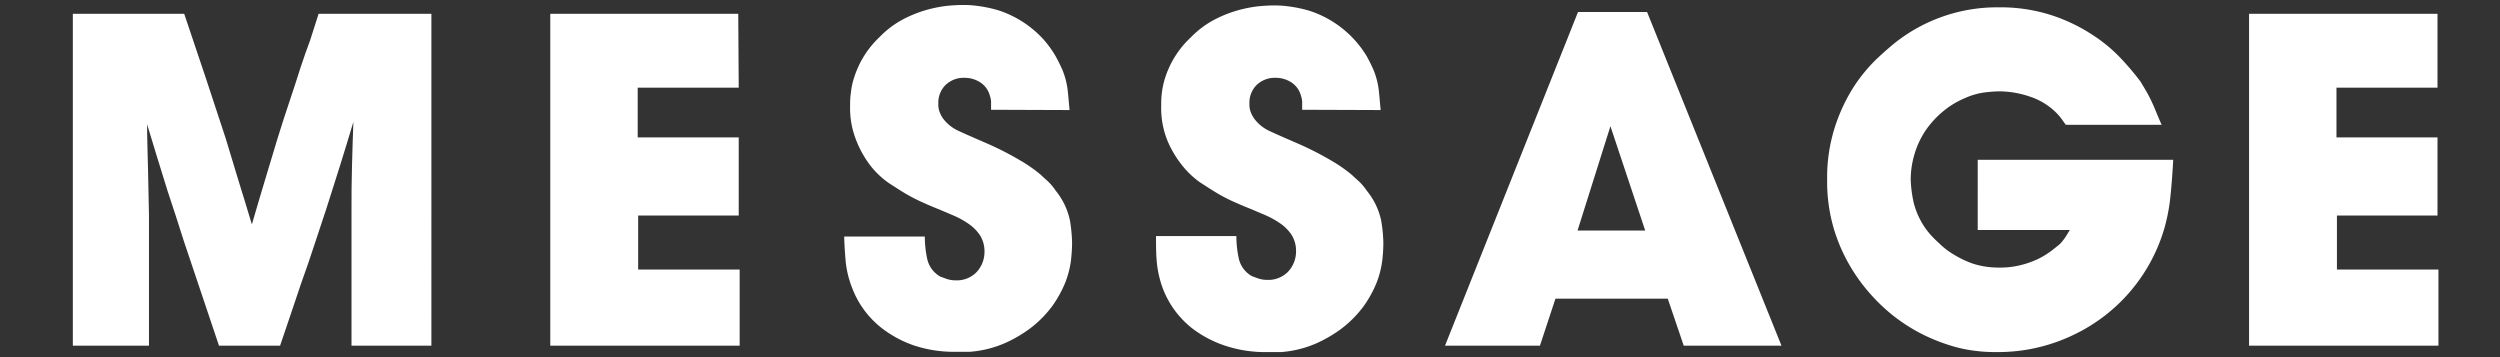 <svg xmlns="http://www.w3.org/2000/svg" viewBox="0 0 266 38"><rect x="0" y="0" width="266" height="38" fill="#333333" stroke="none"/><defs><style>.cls-1{fill:#fff;}.cls-2{fill:none;}</style></defs><g id="レイヤー_2" data-name="レイヤー 2"><g id="ハンバーガーメニュー"><path class="cls-1" d="M19.6,1.47Q21.85,8.09,24,14.68,24.7,17,25.4,19.3c.47,1.52.93,3,1.4,4.58.43-1.5.88-3,1.33-4.5s.9-3,1.37-4.55c.4-1.3.82-2.6,1.25-3.88S31.6,8.39,32,7.12c.33-1,.65-1.91,1-2.84l.9-2.81h12V36.78H37.4V22.53c0-1.6,0-3.2.05-4.78s.08-3.17.15-4.78q-.7,2.35-1.42,4.65L34.7,22.28c-.43,1.3-.87,2.6-1.3,3.92s-.88,2.63-1.35,3.92l-1.12,3.33c-.39,1.12-.76,2.23-1.13,3.33H23.3L19.55,25.62c-.27-.86-.54-1.72-.82-2.57s-.58-1.74-.88-2.67c-.37-1.17-.73-2.35-1.1-3.55l-1.1-3.61c0,1.61.07,3.21.1,4.81s.07,3.21.1,4.85v13.9H7.75V1.47Z"/><path class="cls-1" d="M78.6,9.33H67.85v5.29H78.6v8.31H67.9v5.75H78.7v8.1H58.55V1.47h20Z"/><path class="cls-1" d="M105.45,11.68c0-.4,0-.71,0-.9a2.58,2.58,0,0,0-.13-.6,2.4,2.4,0,0,0-1-1.4,3,3,0,0,0-1.7-.5,2.77,2.77,0,0,0-2,.75,2.64,2.64,0,0,0-.78,2,2.24,2.24,0,0,0,.18,1,3.26,3.26,0,0,0,.32.58A4.23,4.23,0,0,0,102,13.93c.71.33,1.69.76,2.92,1.29a32.66,32.66,0,0,1,3.65,1.86,15.32,15.32,0,0,1,2.15,1.5c.17.16.4.38.7.64a5.85,5.85,0,0,1,.9,1.06,7.43,7.43,0,0,1,1.53,3.22,16.2,16.2,0,0,1,.22,2.33,17.69,17.69,0,0,1-.12,1.89,10,10,0,0,1-.6,2.33,12.16,12.16,0,0,1-1.4,2.53,11.77,11.77,0,0,1-2.53,2.5,14.56,14.56,0,0,1-2.32,1.35,11.5,11.5,0,0,1-3.9,1c-.55,0-1,0-1.43,0a13.52,13.52,0,0,1-4.57-.69,12,12,0,0,1-3.25-1.73,9.82,9.82,0,0,1-3.28-4.37A10.57,10.57,0,0,1,90,28c-.09-.92-.15-1.86-.18-2.83H98.4a11.18,11.18,0,0,0,.25,2.35,2.86,2.86,0,0,0,1.4,1.91l.65.24a3.05,3.05,0,0,0,1,.16,2.93,2.93,0,0,0,2.18-.85,3.14,3.14,0,0,0,.87-2.15,3.23,3.23,0,0,0-.47-1.78,4.49,4.49,0,0,0-1.2-1.22,9.3,9.3,0,0,0-1.58-.88l-1.6-.68c-.67-.26-1.31-.54-1.92-.82s-1.25-.61-1.88-1c-.4-.24-.92-.58-1.57-1a9.15,9.15,0,0,1-1.88-1.78A11,11,0,0,1,91.13,15a9.24,9.24,0,0,1-.68-3.67c0-.4,0-.88.08-1.43a7.86,7.86,0,0,1,.4-1.8A10.05,10.05,0,0,1,93.6,3.93a9.94,9.94,0,0,1,2.5-1.88,12.9,12.9,0,0,1,2.5-1,13.9,13.9,0,0,1,2.18-.43c.65-.06,1.17-.09,1.57-.09s.89,0,1.58.09a13.86,13.86,0,0,1,2.37.5,11.16,11.16,0,0,1,4.75,3.1A11.18,11.18,0,0,1,112.33,6c.31.57.55,1.06.72,1.46a8.21,8.21,0,0,1,.55,2.12c.07.65.13,1.36.2,2.13Z"/><path class="cls-1" d="M138.55,11.68c0-.4,0-.71,0-.9a2.58,2.58,0,0,0-.13-.6,2.4,2.4,0,0,0-1-1.4,3,3,0,0,0-1.7-.5,2.77,2.77,0,0,0-2,.75,2.64,2.64,0,0,0-.78,2,2.24,2.24,0,0,0,.18,1,3.26,3.26,0,0,0,.32.58,4.23,4.23,0,0,0,1.68,1.35c.71.33,1.69.76,2.92,1.29a32.66,32.66,0,0,1,3.65,1.86,15.32,15.32,0,0,1,2.15,1.5c.17.16.4.38.7.64a5.85,5.85,0,0,1,.9,1.06,7.43,7.43,0,0,1,1.53,3.22,16.2,16.2,0,0,1,.22,2.33,17.69,17.69,0,0,1-.12,1.89,10,10,0,0,1-.6,2.33,12.16,12.16,0,0,1-1.4,2.53,11.77,11.77,0,0,1-2.53,2.5,14.56,14.56,0,0,1-2.32,1.35,11.5,11.5,0,0,1-3.9,1c-.55,0-1,0-1.43,0a13.52,13.52,0,0,1-4.57-.69A12,12,0,0,1,127,35.05a9.82,9.82,0,0,1-3.28-4.37,11,11,0,0,1-.63-2.73C123,27,123,26.09,123,25.12h8.55a11.18,11.18,0,0,0,.25,2.35,2.86,2.86,0,0,0,1.4,1.91l.65.24a3.05,3.05,0,0,0,1,.16,2.93,2.93,0,0,0,2.18-.85,3.14,3.14,0,0,0,.87-2.15,3.23,3.23,0,0,0-.47-1.78,4.49,4.49,0,0,0-1.2-1.22,9.3,9.3,0,0,0-1.58-.88l-1.6-.68c-.67-.26-1.31-.54-1.93-.82s-1.24-.61-1.87-1c-.4-.24-.92-.58-1.57-1a9.15,9.15,0,0,1-1.88-1.78A11,11,0,0,1,124.23,15a9.24,9.24,0,0,1-.68-3.67c0-.4,0-.88.07-1.43a8.49,8.49,0,0,1,.41-1.8,10.05,10.05,0,0,1,2.67-4.12,9.94,9.94,0,0,1,2.5-1.88,12.9,12.9,0,0,1,2.5-1,13.9,13.9,0,0,1,2.18-.43c.65-.06,1.17-.09,1.57-.09s.89,0,1.58.09a13.86,13.86,0,0,1,2.37.5,11.16,11.16,0,0,1,4.75,3.1A11.18,11.18,0,0,1,145.43,6c.31.57.55,1.06.72,1.46a8.21,8.21,0,0,1,.55,2.12c.07.65.13,1.36.2,2.13Z"/><path class="cls-1" d="M189.55,36.78h-10.4l-1.7-5H165.5l-1.65,5h-10.1L167.9,1.28h7.35Zm-21.7-12.25h7.2l-3.7-11.1Z"/><path class="cls-1" d="M219.8,13.28l-.4-.56a5.89,5.89,0,0,0-.65-.76,7.11,7.11,0,0,0-2.83-1.7,10.12,10.12,0,0,0-3.22-.54,14.6,14.6,0,0,0-1.5.11,7.52,7.52,0,0,0-2.2.64,9,9,0,0,0-2.35,1.46,9.84,9.84,0,0,0-1.8,2,9.22,9.22,0,0,0-1.15,2.48,9.48,9.48,0,0,0-.4,2.75,13.48,13.48,0,0,0,.32,2.42,8.22,8.22,0,0,0,1.73,3.33c.23.26.56.6,1,1a7.89,7.89,0,0,0,1.53,1.17,10.17,10.17,0,0,0,2.12,1,9,9,0,0,0,2.73.39,8.8,8.8,0,0,0,2.3-.27,9.71,9.71,0,0,0,1.85-.66,9,9,0,0,0,1.37-.84c.39-.3.7-.55.93-.74a5.69,5.69,0,0,0,.67-.87l.38-.62h-9.8V17h20.8c-.07,1.31-.16,2.55-.28,3.73a19.87,19.87,0,0,1-.62,3.42,18.19,18.19,0,0,1-9.75,11.5,18.44,18.44,0,0,1-8.05,1.81c-.57,0-1.26,0-2.08-.1a14.7,14.7,0,0,1-2.7-.53,19.77,19.77,0,0,1-3.12-1.22,18.44,18.44,0,0,1-3.35-2.15,19.5,19.5,0,0,1-2-1.88,18.92,18.92,0,0,1-2.27-3,18.14,18.14,0,0,1-1.85-4.11,17.55,17.55,0,0,1-.75-5.35,17.49,17.49,0,0,1,.82-5.59,18.47,18.47,0,0,1,2-4.28,17.11,17.11,0,0,1,2.47-3c.85-.79,1.58-1.43,2.18-1.89A17.49,17.49,0,0,1,212.6.78a17.73,17.73,0,0,1,5.78.87,18.33,18.33,0,0,1,4.37,2.13,16.25,16.25,0,0,1,3.07,2.6,29.44,29.44,0,0,1,1.93,2.3l.55.92c.17.28.33.59.5.93s.34.71.52,1.15.41,1,.68,1.6Z"/><path class="cls-1" d="M259.35,9.33H248.6v5.29h10.75v8.31h-10.7v5.75h10.8v8.1H239.3V1.47h20.05Z"/><rect class="cls-2" width="266" height="38"/></g></g></svg>